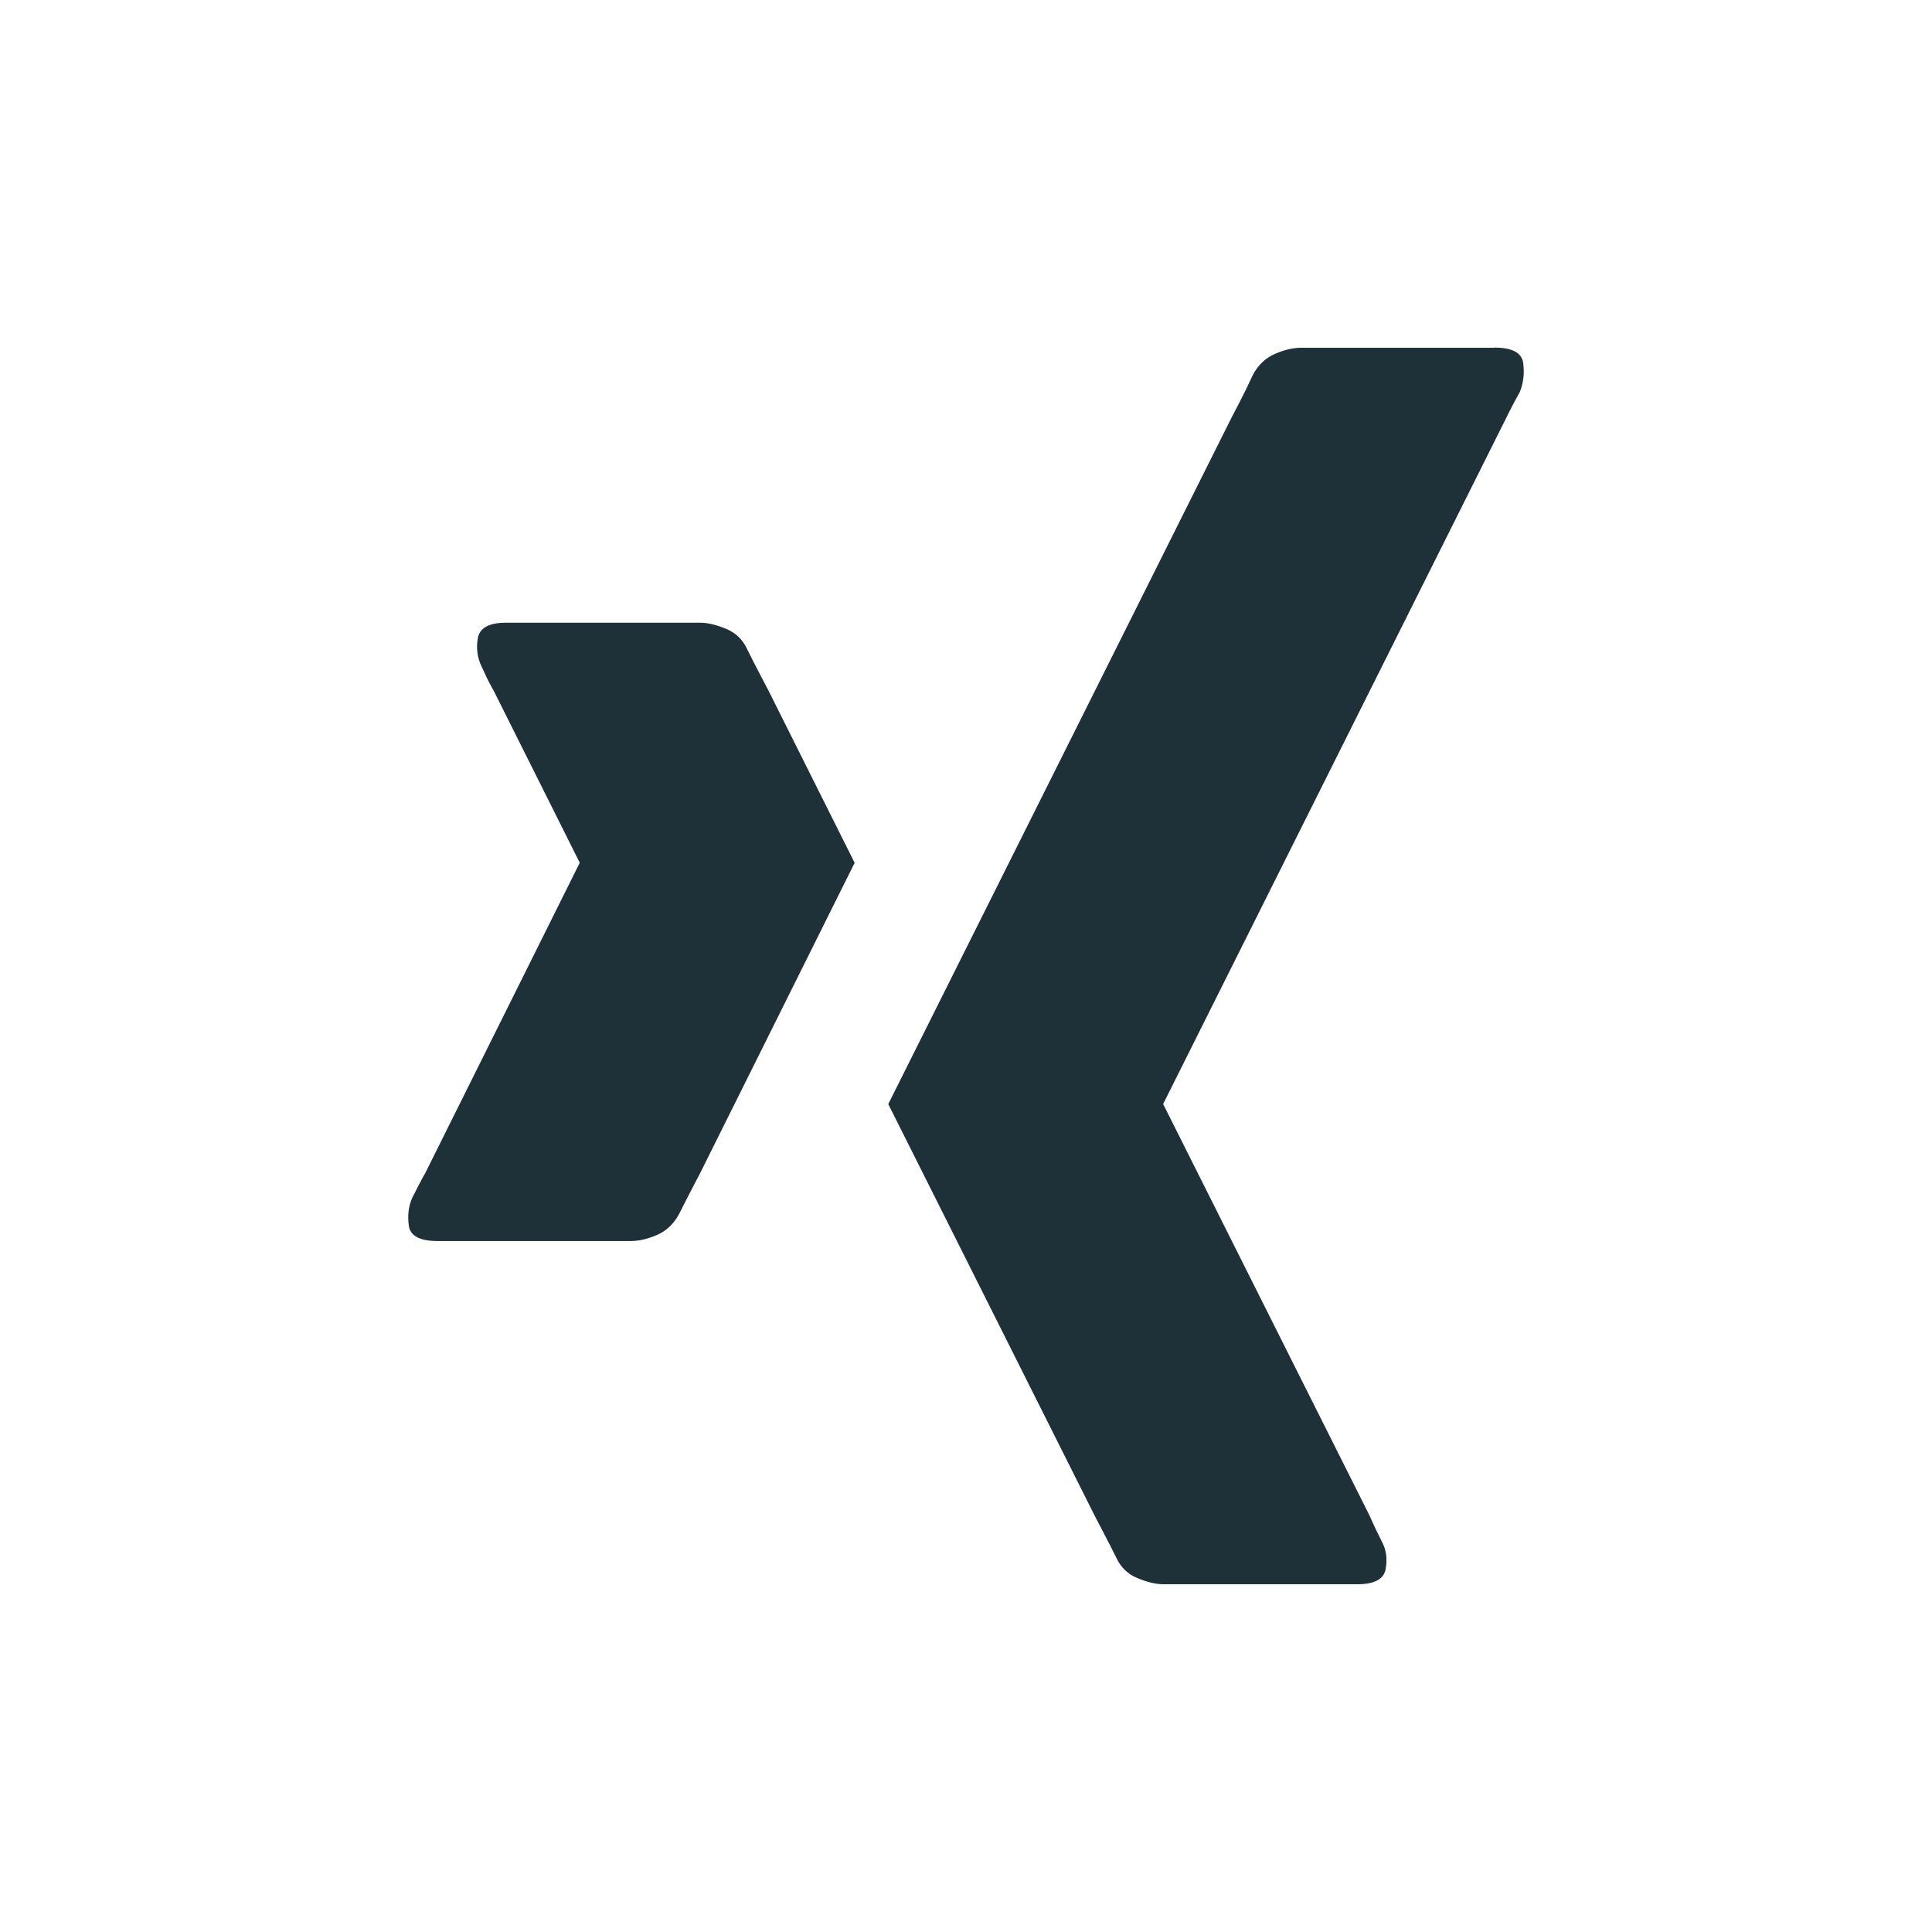 <?xml version="1.0" encoding="UTF-8"?><svg id="Ebene_1" xmlns="http://www.w3.org/2000/svg" viewBox="0 0 25 25"><defs><style>.cls-1{fill:none;}.cls-2{fill:#1e3138;}</style></defs><rect class="cls-1" width="25" height="25"/><rect class="cls-1" width="25" height="25"/><path class="cls-2" d="M9.671,8.405c-.058-.127-.15-.217-.278-.269-.127-.052-.237-.078-.33-.078h-2.516c-.22,0-.341,.067-.364,.2-.023,.133-.006,.257,.052,.373,.046,.104,.084,.182,.113,.234,.029,.052,.043,.078,.043,.078l1.111,2.221-1.996,4.009s-.014,.026-.043,.078c-.029,.052-.072,.136-.13,.252-.046,.104-.061,.223-.043,.356,.017,.133,.142,.2,.373,.2h2.499c.104,0,.217-.026,.338-.078,.121-.052,.217-.142,.286-.269,.058-.116,.119-.234,.182-.356,.064-.121,.095-.182,.095-.182l1.996-4.009-1.111-2.221s-.032-.061-.095-.182c-.064-.121-.124-.24-.182-.356Zm9.666-3.905h-2.499c-.104,0-.217,.026-.338,.078-.121,.052-.217,.142-.286,.269-.058,.127-.119,.252-.182,.373-.064,.121-.095,.182-.095,.182l-4.443,8.885,2.672,5.328s.032,.061,.095,.182c.064,.121,.124,.24,.182,.356,.058,.127,.15,.217,.278,.269,.127,.052,.237,.078,.33,.078h2.516c.22,0,.341-.067,.364-.2,.023-.133,.006-.252-.052-.356-.058-.116-.098-.2-.121-.252s-.035-.078-.035-.078l-2.672-5.328,4.443-8.885s.014-.029,.043-.087c.029-.058,.072-.139,.13-.243,.046-.116,.061-.24,.043-.373-.017-.133-.142-.2-.373-.2Z"/><rect class="cls-1" width="25" height="25"/></svg>
